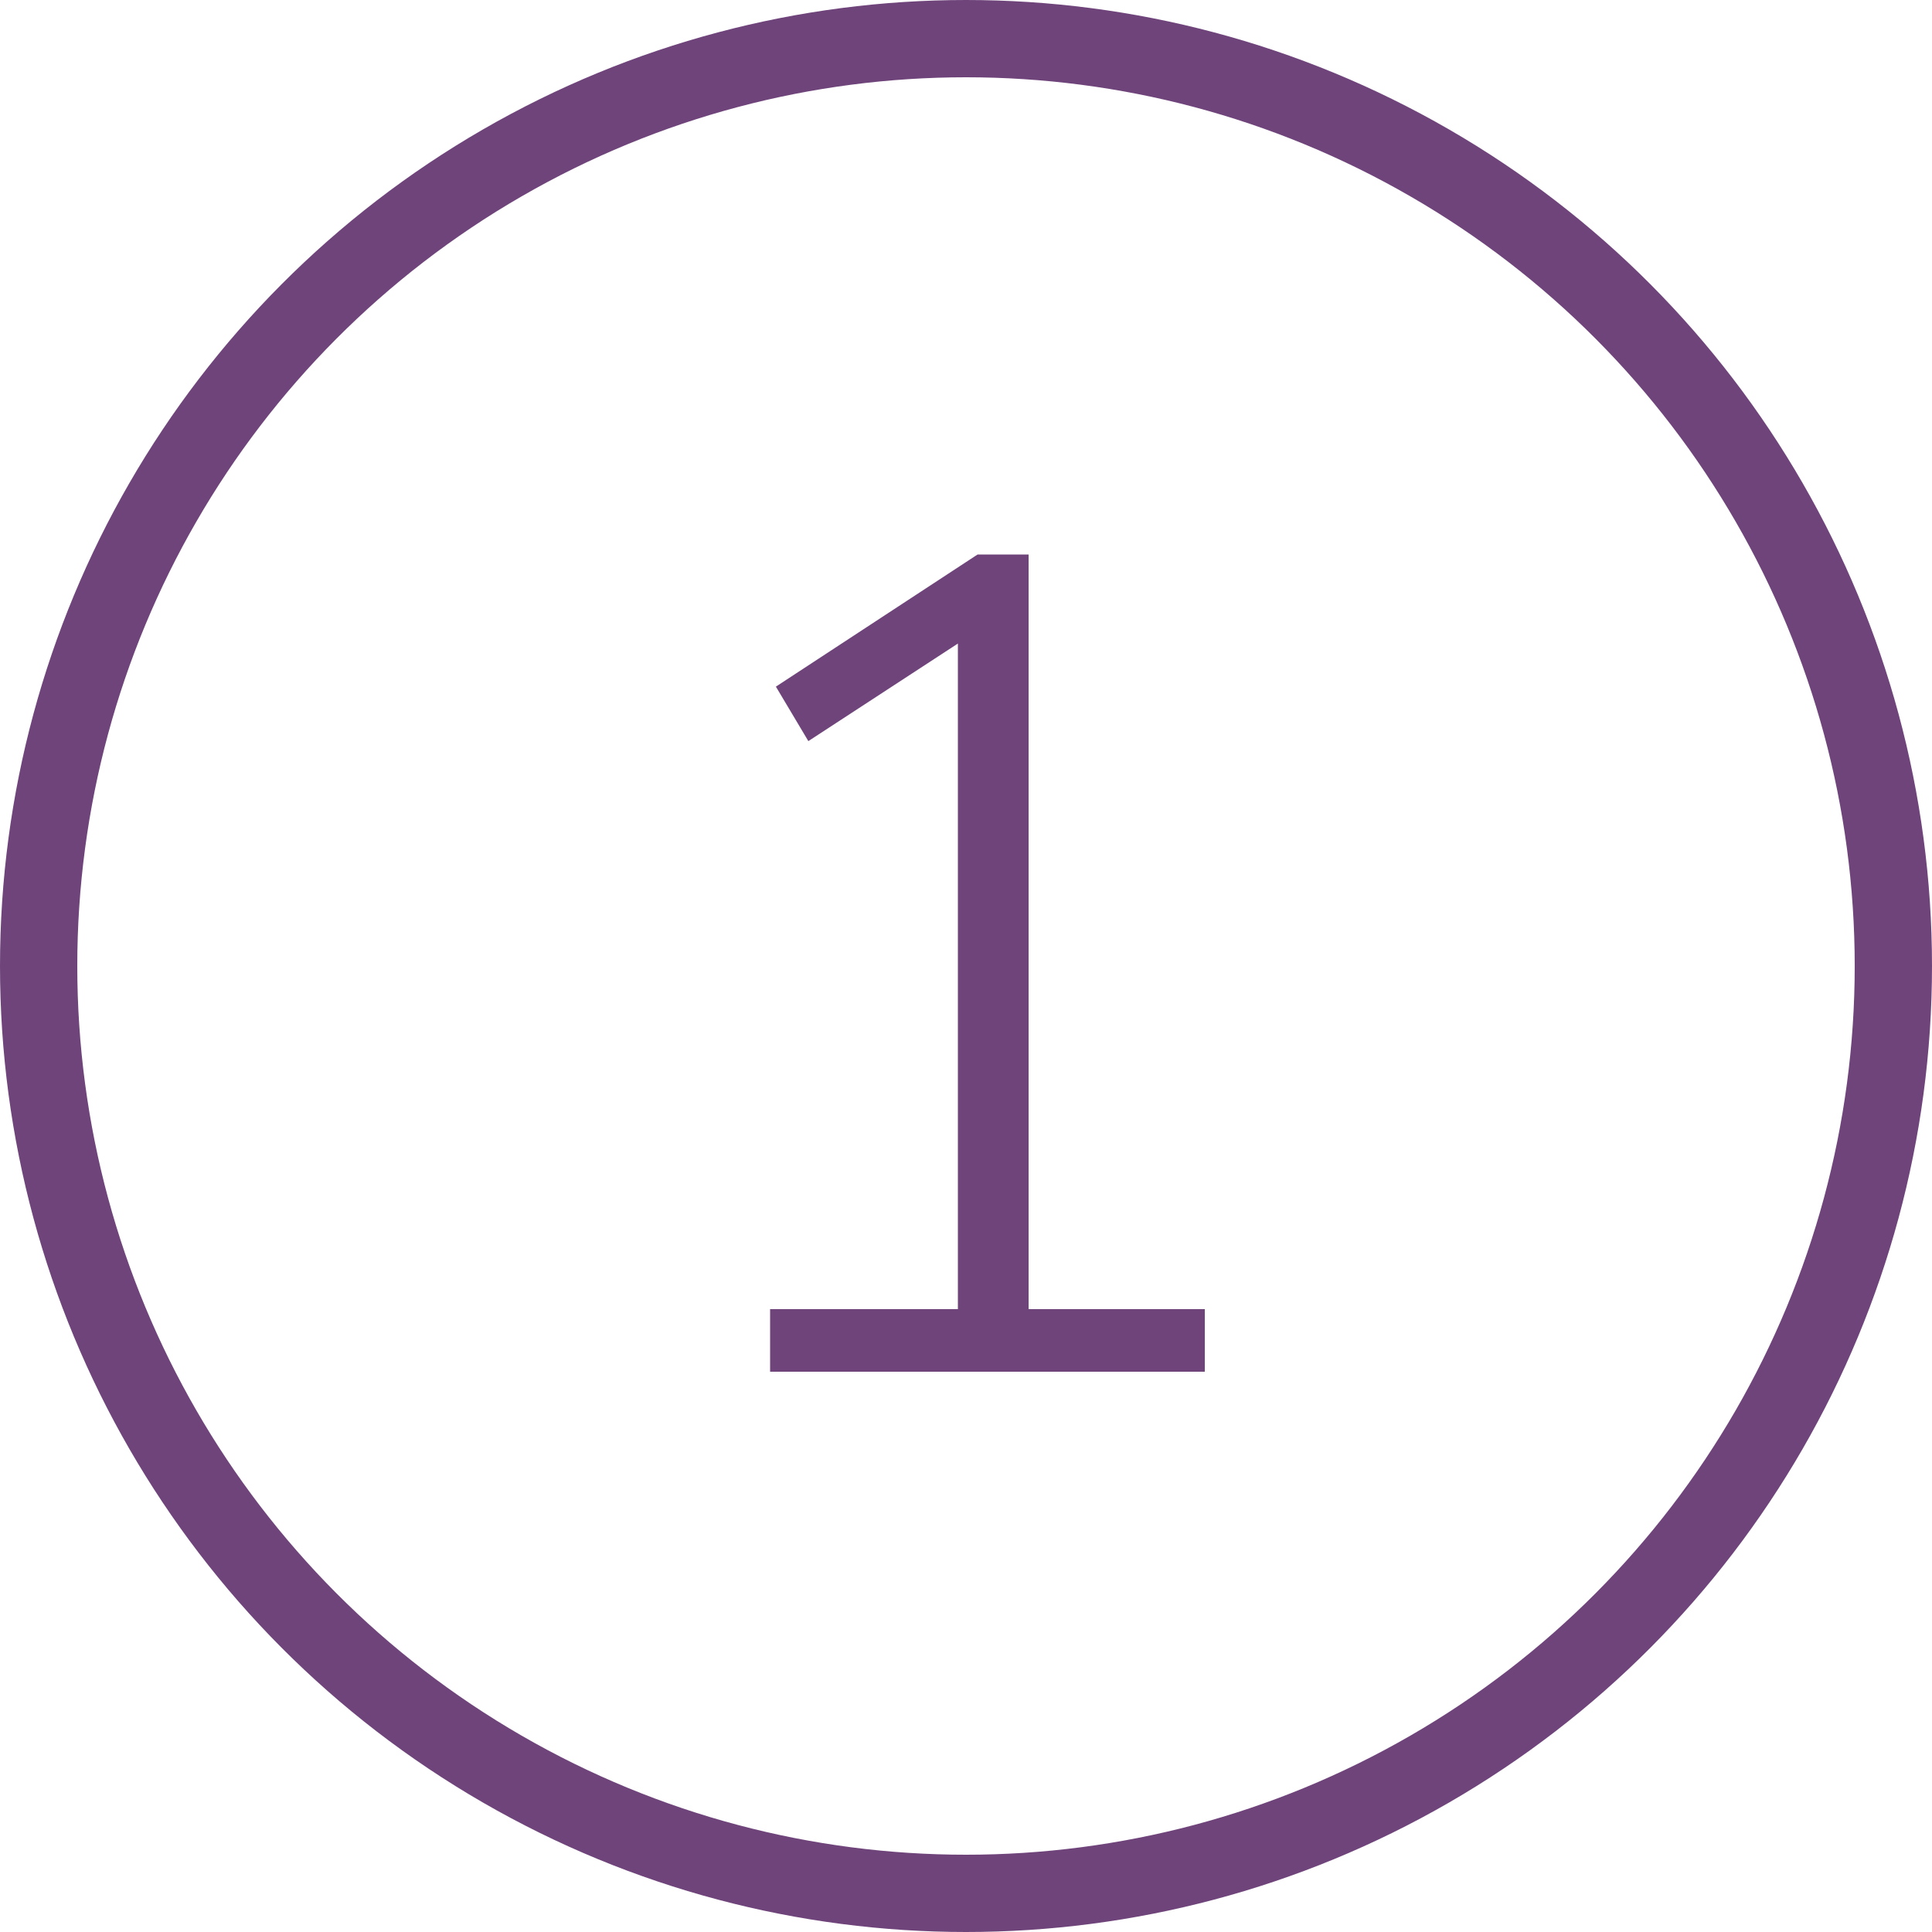 <?xml version="1.0" encoding="UTF-8"?> <svg xmlns="http://www.w3.org/2000/svg" width="100" height="100" viewBox="0 0 100 100" fill="none"> <path d="M39.86 71V67.76H49.58V31.94H51.68L41.84 38.36L40.16 35.54L50.6 28.7H53.24V67.76H62.36V71H39.86Z" fill="#6F447B"></path> <circle cx="50" cy="50" r="48" stroke="#6F447B" stroke-width="4"></circle> </svg> 